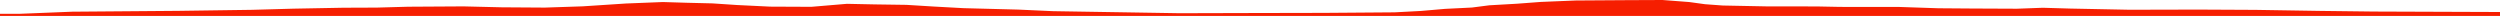 <?xml version="1.0" encoding="iso-8859-1"?>
<!DOCTYPE svg PUBLIC "-//W3C//DTD SVG 1.0//EN"
"http://www.w3.org/TR/2001/
REC-SVG-20010904/DTD/svg10.dtd">

<svg viewBox="0 0 63784.098 406.911" preserveAspectRatio="none" xmlns="http://www.w3.org/2000/svg" xmlns:xlink="http://www.w3.org/1999/xlink">
  <polygon points="0,406.911 0,351.881  505.37,351.881 1840.81,298.517 4551.464,276.89 6432.123,250.638 7488.495,221.043 8759.981,197.277 9614.803,193.795 10414.476,171.485 11217.601,166.677 11826.771,162.983 12797.082,186.382 13901.282,193.767 14870.76,161.485 15971.564,89.298 16912.404,52.038 17526.636,70.564 18177.387,86.391 18811.023,128.449 19648.667,169.177 20700.177,173.87 21607.988,97.532 22317.286,112.299 23125.906,123.856 23829.415,167.122 24586.867,208.46 25984.974,244.919 26868.498,285.093 28674.338,314.383 30089.831,337.191 31950.192,332.233 33784.911,328.492 35580.526,314.844 36254.137,279.334 36867.822,226.205 37554.423,192.203 37997.895,135.097 38703.593,94.838 39314.752,48.91 40205.937,12.578 41524.676,3.785 42416.92,0 43099.119,52.17 43502.112,107.566 43954.488,140.694 45107.499,163.605 46348.68,164.27 46932.268,175.795 47494.008,177.637 48442.641,176.861 49455.682,210.85 50313.139,217.319 51459.676,222.417 52119.644,198.176 52827.842,218.748 54330.333,248.727 56080.341,244.545 57549.607,251.86 59175.597,277.941 60563.481,294.714 63784.098,306.347  63784.098,406.911" style="fill:#f61e00;stroke-width:1" />
</svg>